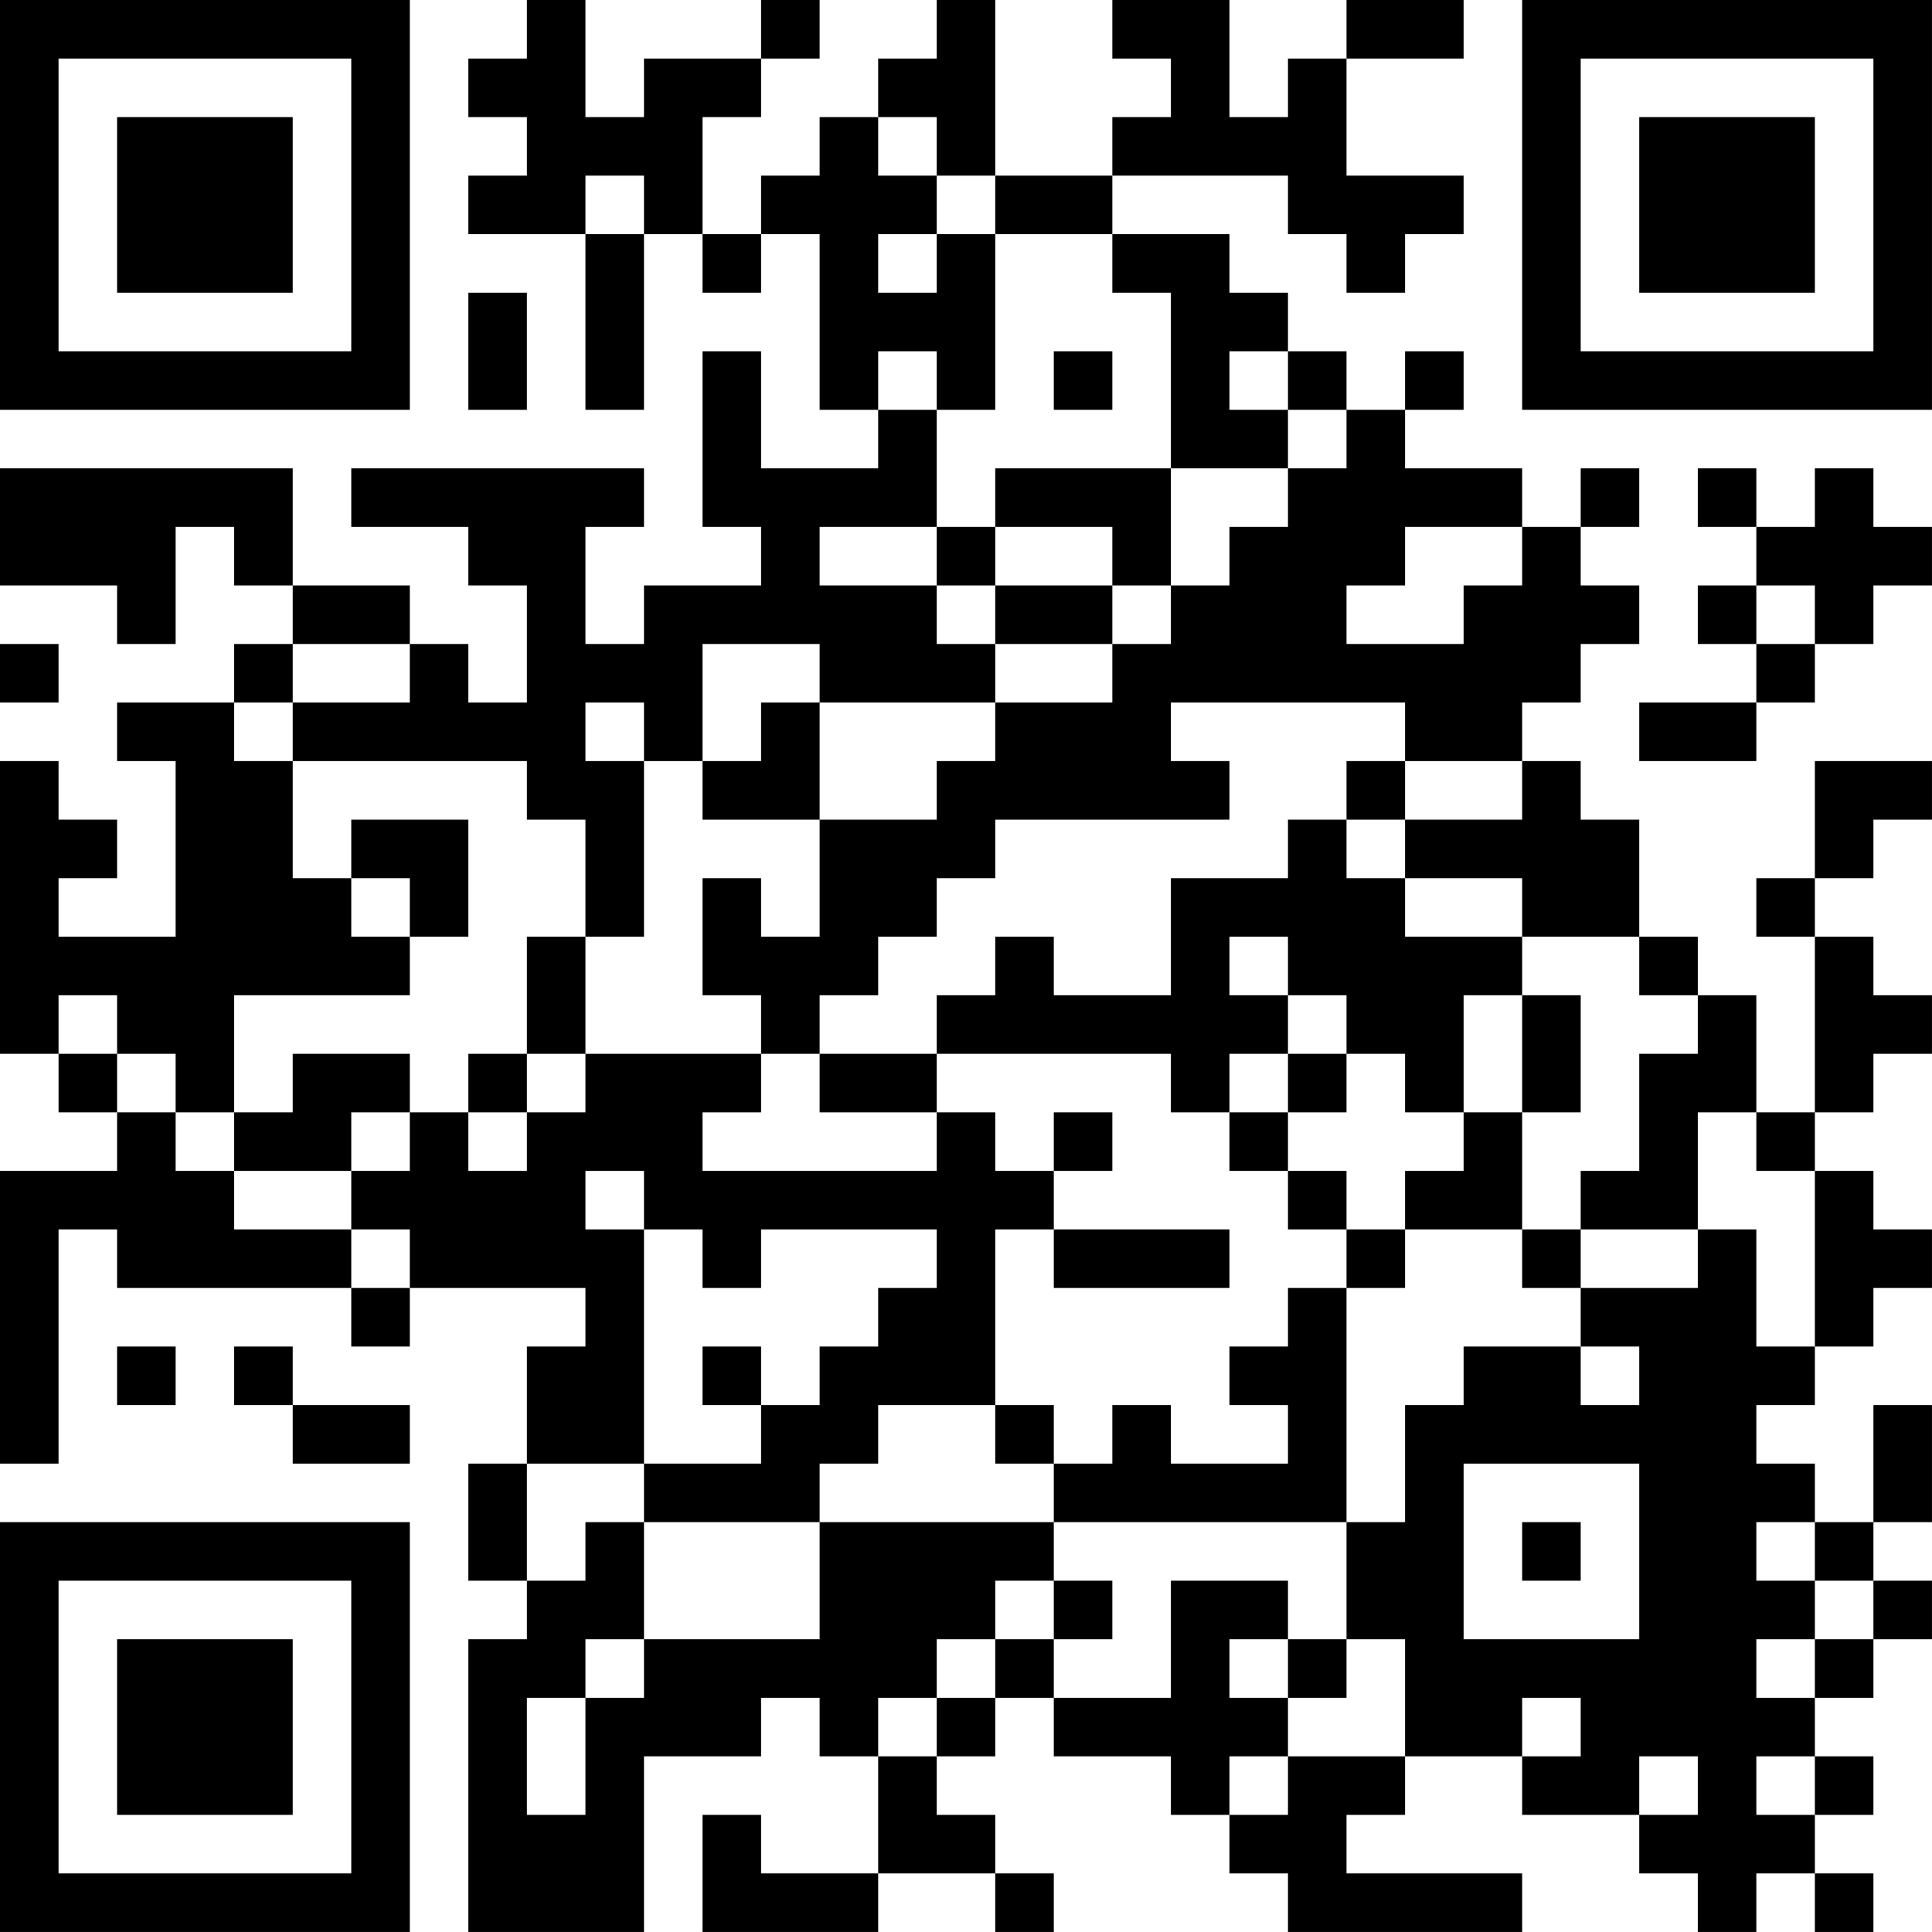 <?xml version="1.0" encoding="UTF-8"?>
<svg xmlns="http://www.w3.org/2000/svg" version="1.1" width="400" height="400" viewBox="0 0 400 400"><rect x="0" y="0" width="400" height="400" fill="#ffffff"/><g transform="scale(12.121)"><g transform="translate(0,0)"><path fill-rule="evenodd" d="M9 0L9 1L8 1L8 2L9 2L9 3L8 3L8 4L10 4L10 7L11 7L11 4L12 4L12 5L13 5L13 4L14 4L14 7L15 7L15 8L13 8L13 6L12 6L12 9L13 9L13 10L11 10L11 11L10 11L10 9L11 9L11 8L6 8L6 9L8 9L8 10L9 10L9 12L8 12L8 11L7 11L7 10L5 10L5 8L0 8L0 10L2 10L2 11L3 11L3 9L4 9L4 10L5 10L5 11L4 11L4 12L2 12L2 13L3 13L3 16L1 16L1 15L2 15L2 14L1 14L1 13L0 13L0 18L1 18L1 19L2 19L2 20L0 20L0 25L1 25L1 21L2 21L2 22L6 22L6 23L7 23L7 22L10 22L10 23L9 23L9 25L8 25L8 27L9 27L9 28L8 28L8 33L11 33L11 30L13 30L13 29L14 29L14 30L15 30L15 32L13 32L13 31L12 31L12 33L15 33L15 32L17 32L17 33L18 33L18 32L17 32L17 31L16 31L16 30L17 30L17 29L18 29L18 30L20 30L20 31L21 31L21 32L22 32L22 33L26 33L26 32L23 32L23 31L24 31L24 30L26 30L26 31L28 31L28 32L29 32L29 33L30 33L30 32L31 32L31 33L32 33L32 32L31 32L31 31L32 31L32 30L31 30L31 29L32 29L32 28L33 28L33 27L32 27L32 26L33 26L33 24L32 24L32 26L31 26L31 25L30 25L30 24L31 24L31 23L32 23L32 22L33 22L33 21L32 21L32 20L31 20L31 19L32 19L32 18L33 18L33 17L32 17L32 16L31 16L31 15L32 15L32 14L33 14L33 13L31 13L31 15L30 15L30 16L31 16L31 19L30 19L30 17L29 17L29 16L28 16L28 14L27 14L27 13L26 13L26 12L27 12L27 11L28 11L28 10L27 10L27 9L28 9L28 8L27 8L27 9L26 9L26 8L24 8L24 7L25 7L25 6L24 6L24 7L23 7L23 6L22 6L22 5L21 5L21 4L19 4L19 3L22 3L22 4L23 4L23 5L24 5L24 4L25 4L25 3L23 3L23 1L25 1L25 0L23 0L23 1L22 1L22 2L21 2L21 0L19 0L19 1L20 1L20 2L19 2L19 3L17 3L17 0L16 0L16 1L15 1L15 2L14 2L14 3L13 3L13 4L12 4L12 2L13 2L13 1L14 1L14 0L13 0L13 1L11 1L11 2L10 2L10 0ZM15 2L15 3L16 3L16 4L15 4L15 5L16 5L16 4L17 4L17 7L16 7L16 6L15 6L15 7L16 7L16 9L14 9L14 10L16 10L16 11L17 11L17 12L14 12L14 11L12 11L12 13L11 13L11 12L10 12L10 13L11 13L11 16L10 16L10 14L9 14L9 13L5 13L5 12L7 12L7 11L5 11L5 12L4 12L4 13L5 13L5 15L6 15L6 16L7 16L7 17L4 17L4 19L3 19L3 18L2 18L2 17L1 17L1 18L2 18L2 19L3 19L3 20L4 20L4 21L6 21L6 22L7 22L7 21L6 21L6 20L7 20L7 19L8 19L8 20L9 20L9 19L10 19L10 18L13 18L13 19L12 19L12 20L16 20L16 19L17 19L17 20L18 20L18 21L17 21L17 24L15 24L15 25L14 25L14 26L11 26L11 25L13 25L13 24L14 24L14 23L15 23L15 22L16 22L16 21L13 21L13 22L12 22L12 21L11 21L11 20L10 20L10 21L11 21L11 25L9 25L9 27L10 27L10 26L11 26L11 28L10 28L10 29L9 29L9 31L10 31L10 29L11 29L11 28L14 28L14 26L18 26L18 27L17 27L17 28L16 28L16 29L15 29L15 30L16 30L16 29L17 29L17 28L18 28L18 29L20 29L20 27L22 27L22 28L21 28L21 29L22 29L22 30L21 30L21 31L22 31L22 30L24 30L24 28L23 28L23 26L24 26L24 24L25 24L25 23L27 23L27 24L28 24L28 23L27 23L27 22L29 22L29 21L30 21L30 23L31 23L31 20L30 20L30 19L29 19L29 21L27 21L27 20L28 20L28 18L29 18L29 17L28 17L28 16L26 16L26 15L24 15L24 14L26 14L26 13L24 13L24 12L20 12L20 13L21 13L21 14L17 14L17 15L16 15L16 16L15 16L15 17L14 17L14 18L13 18L13 17L12 17L12 15L13 15L13 16L14 16L14 14L16 14L16 13L17 13L17 12L19 12L19 11L20 11L20 10L21 10L21 9L22 9L22 8L23 8L23 7L22 7L22 6L21 6L21 7L22 7L22 8L20 8L20 5L19 5L19 4L17 4L17 3L16 3L16 2ZM10 3L10 4L11 4L11 3ZM8 5L8 7L9 7L9 5ZM18 6L18 7L19 7L19 6ZM17 8L17 9L16 9L16 10L17 10L17 11L19 11L19 10L20 10L20 8ZM29 8L29 9L30 9L30 10L29 10L29 11L30 11L30 12L28 12L28 13L30 13L30 12L31 12L31 11L32 11L32 10L33 10L33 9L32 9L32 8L31 8L31 9L30 9L30 8ZM17 9L17 10L19 10L19 9ZM24 9L24 10L23 10L23 11L25 11L25 10L26 10L26 9ZM30 10L30 11L31 11L31 10ZM0 11L0 12L1 12L1 11ZM13 12L13 13L12 13L12 14L14 14L14 12ZM23 13L23 14L22 14L22 15L20 15L20 17L18 17L18 16L17 16L17 17L16 17L16 18L14 18L14 19L16 19L16 18L20 18L20 19L21 19L21 20L22 20L22 21L23 21L23 22L22 22L22 23L21 23L21 24L22 24L22 25L20 25L20 24L19 24L19 25L18 25L18 24L17 24L17 25L18 25L18 26L23 26L23 22L24 22L24 21L26 21L26 22L27 22L27 21L26 21L26 19L27 19L27 17L26 17L26 16L24 16L24 15L23 15L23 14L24 14L24 13ZM6 14L6 15L7 15L7 16L8 16L8 14ZM9 16L9 18L8 18L8 19L9 19L9 18L10 18L10 16ZM21 16L21 17L22 17L22 18L21 18L21 19L22 19L22 20L23 20L23 21L24 21L24 20L25 20L25 19L26 19L26 17L25 17L25 19L24 19L24 18L23 18L23 17L22 17L22 16ZM5 18L5 19L4 19L4 20L6 20L6 19L7 19L7 18ZM22 18L22 19L23 19L23 18ZM18 19L18 20L19 20L19 19ZM18 21L18 22L21 22L21 21ZM2 23L2 24L3 24L3 23ZM4 23L4 24L5 24L5 25L7 25L7 24L5 24L5 23ZM12 23L12 24L13 24L13 23ZM25 25L25 28L28 28L28 25ZM26 26L26 27L27 27L27 26ZM30 26L30 27L31 27L31 28L30 28L30 29L31 29L31 28L32 28L32 27L31 27L31 26ZM18 27L18 28L19 28L19 27ZM22 28L22 29L23 29L23 28ZM26 29L26 30L27 30L27 29ZM28 30L28 31L29 31L29 30ZM30 30L30 31L31 31L31 30ZM0 0L0 7L7 7L7 0ZM1 1L1 6L6 6L6 1ZM2 2L2 5L5 5L5 2ZM26 0L26 7L33 7L33 0ZM27 1L27 6L32 6L32 1ZM28 2L28 5L31 5L31 2ZM0 26L0 33L7 33L7 26ZM1 27L1 32L6 32L6 27ZM2 28L2 31L5 31L5 28Z" fill="#000000"/></g></g></svg>
